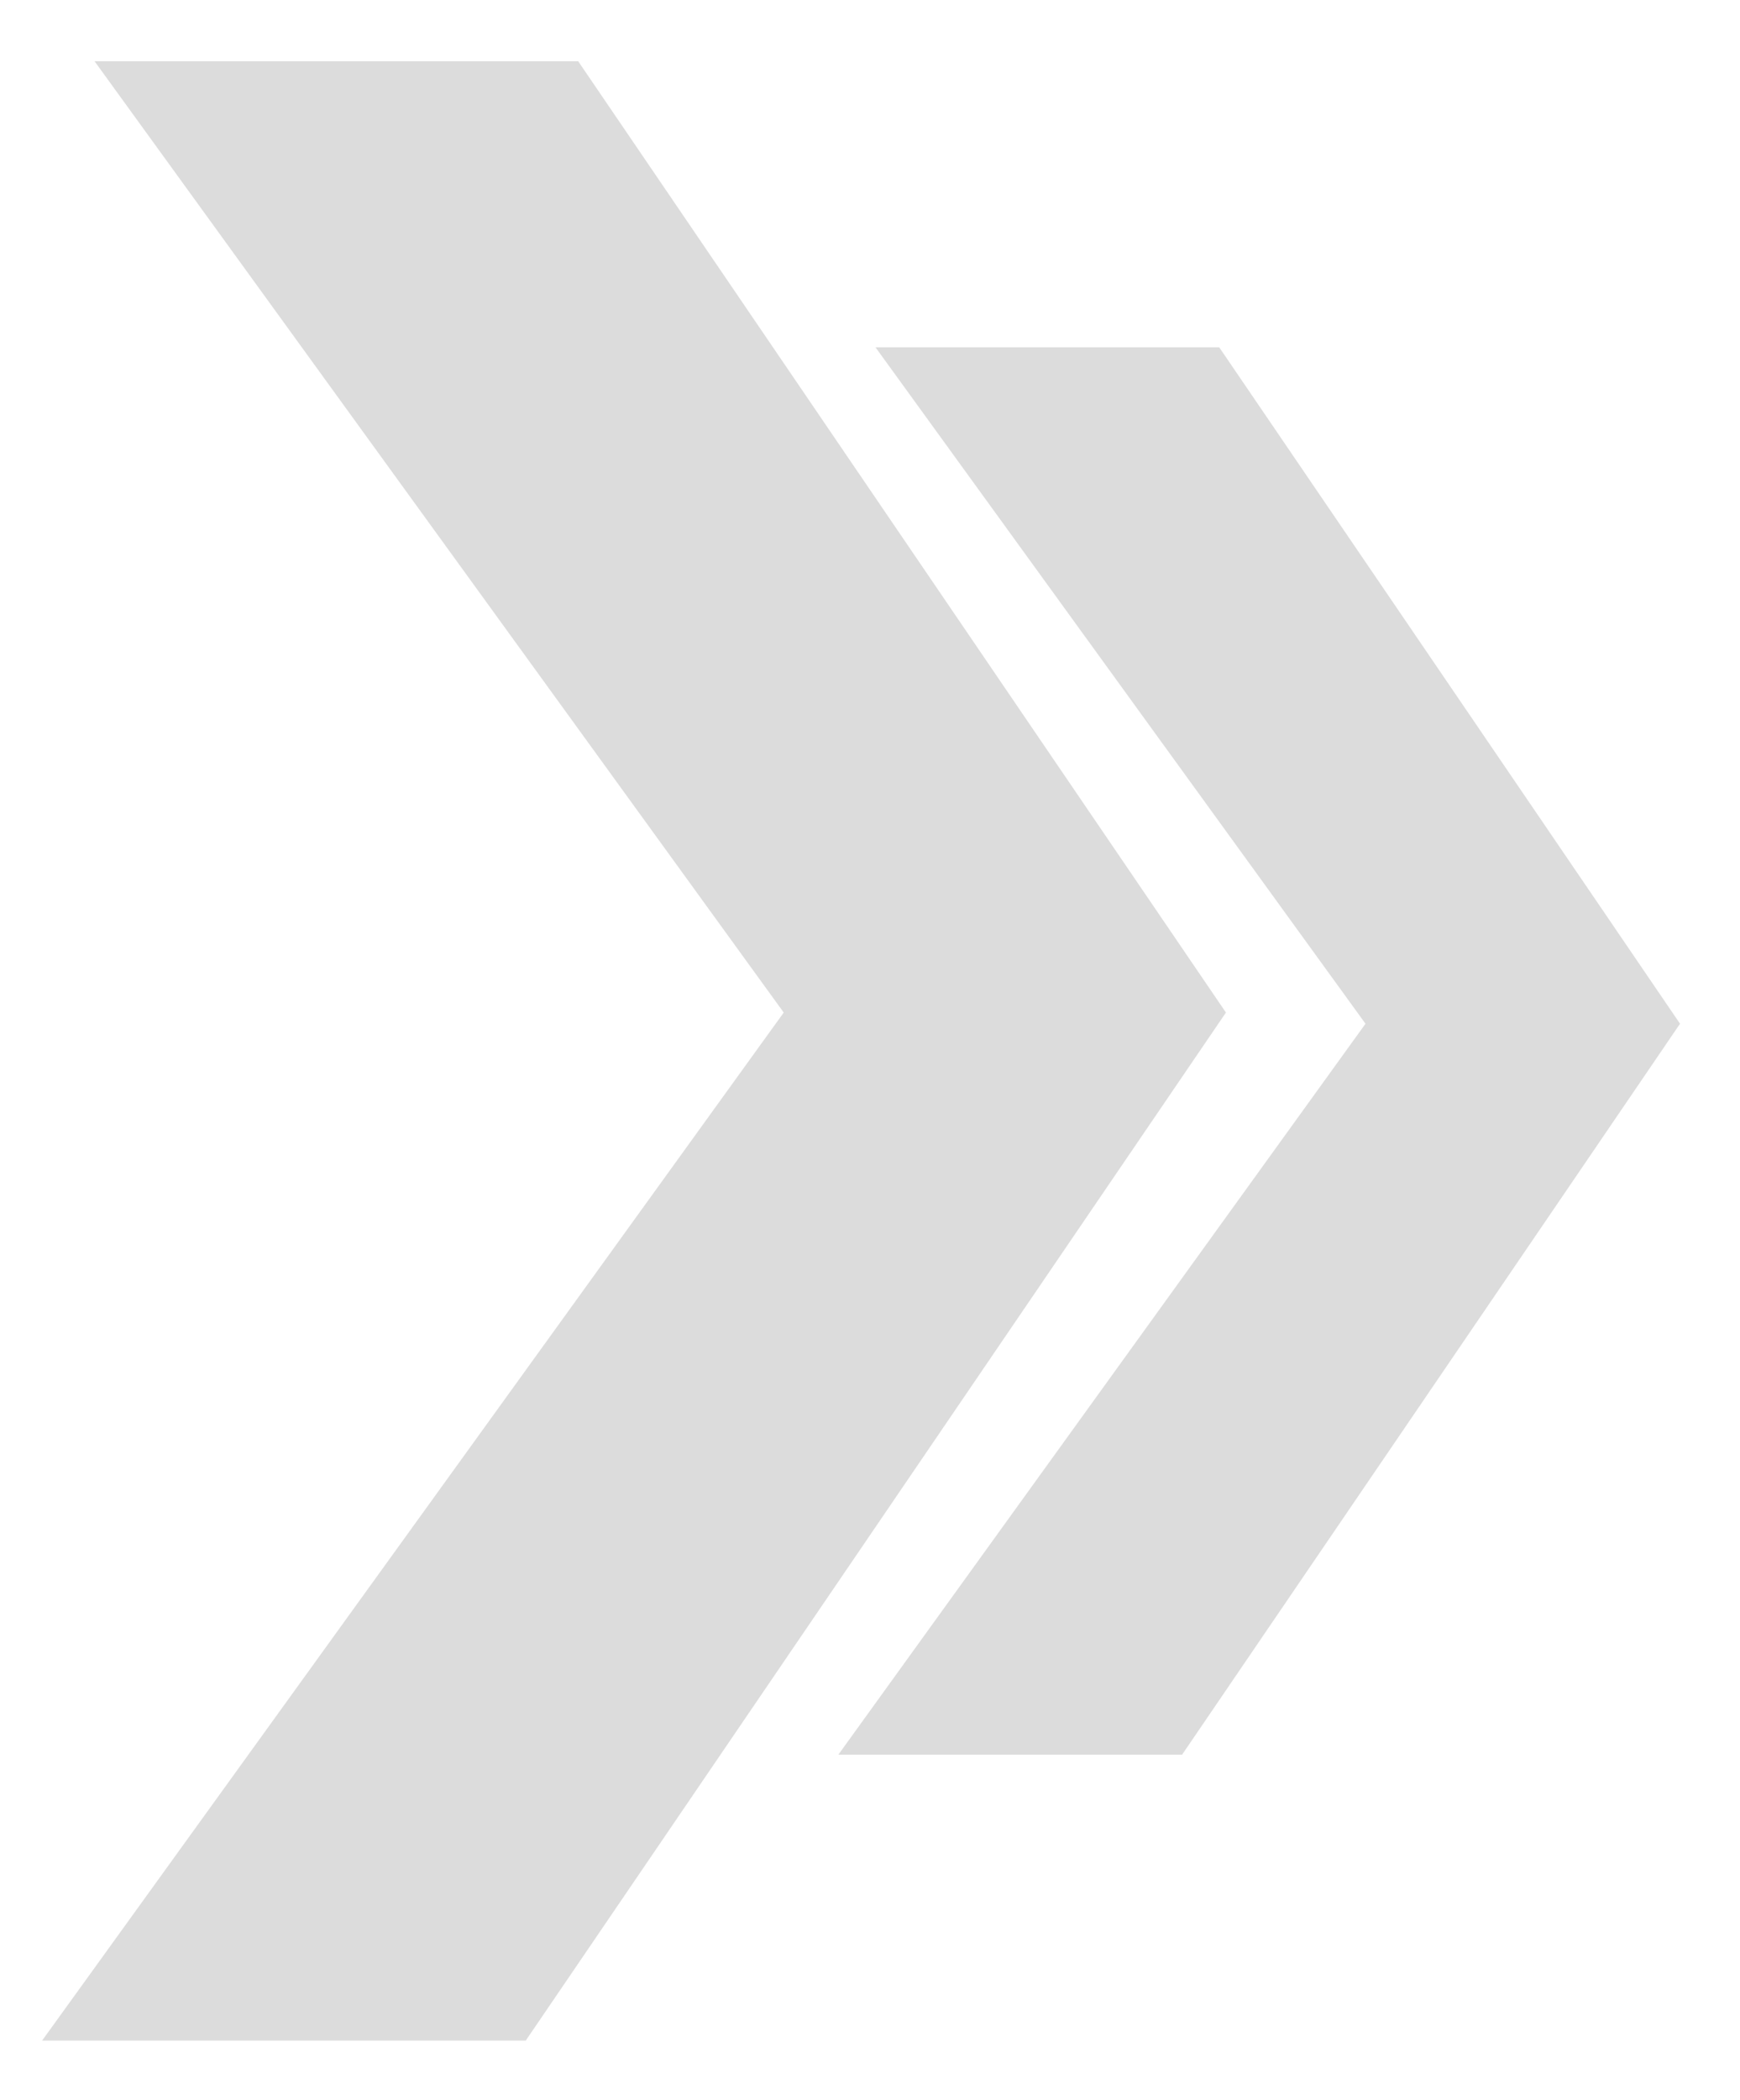 <?xml version="1.0" encoding="utf-8"?>
<!-- Generator: Adobe Illustrator 22.0.0, SVG Export Plug-In . SVG Version: 6.00 Build 0)  -->
<svg version="1.1" id="Capa_1" xmlns="http://www.w3.org/2000/svg" xmlns:xlink="http://www.w3.org/1999/xlink" x="0px" y="0px"
	 viewBox="0 0 1012.4 1221.4" style="enable-background:new 0 0 1012.4 1221.4;" xml:space="preserve">
<style type="text/css">
	.st0{opacity:0.3;fill:#8B8B8B;}
</style>
<path class="st0" d="M732.6,588.9 M713.3,588.9l-407.4,597.9H24.5L456,588.9L55,35.6h281.4L713.3,588.9"/>
<path class="st0" d="M991.2,595.4 M977.5,595.4l-289.7,425.1h-200l306.7-425.1L509.4,202h200L977.5,595.4"/>
</svg>
